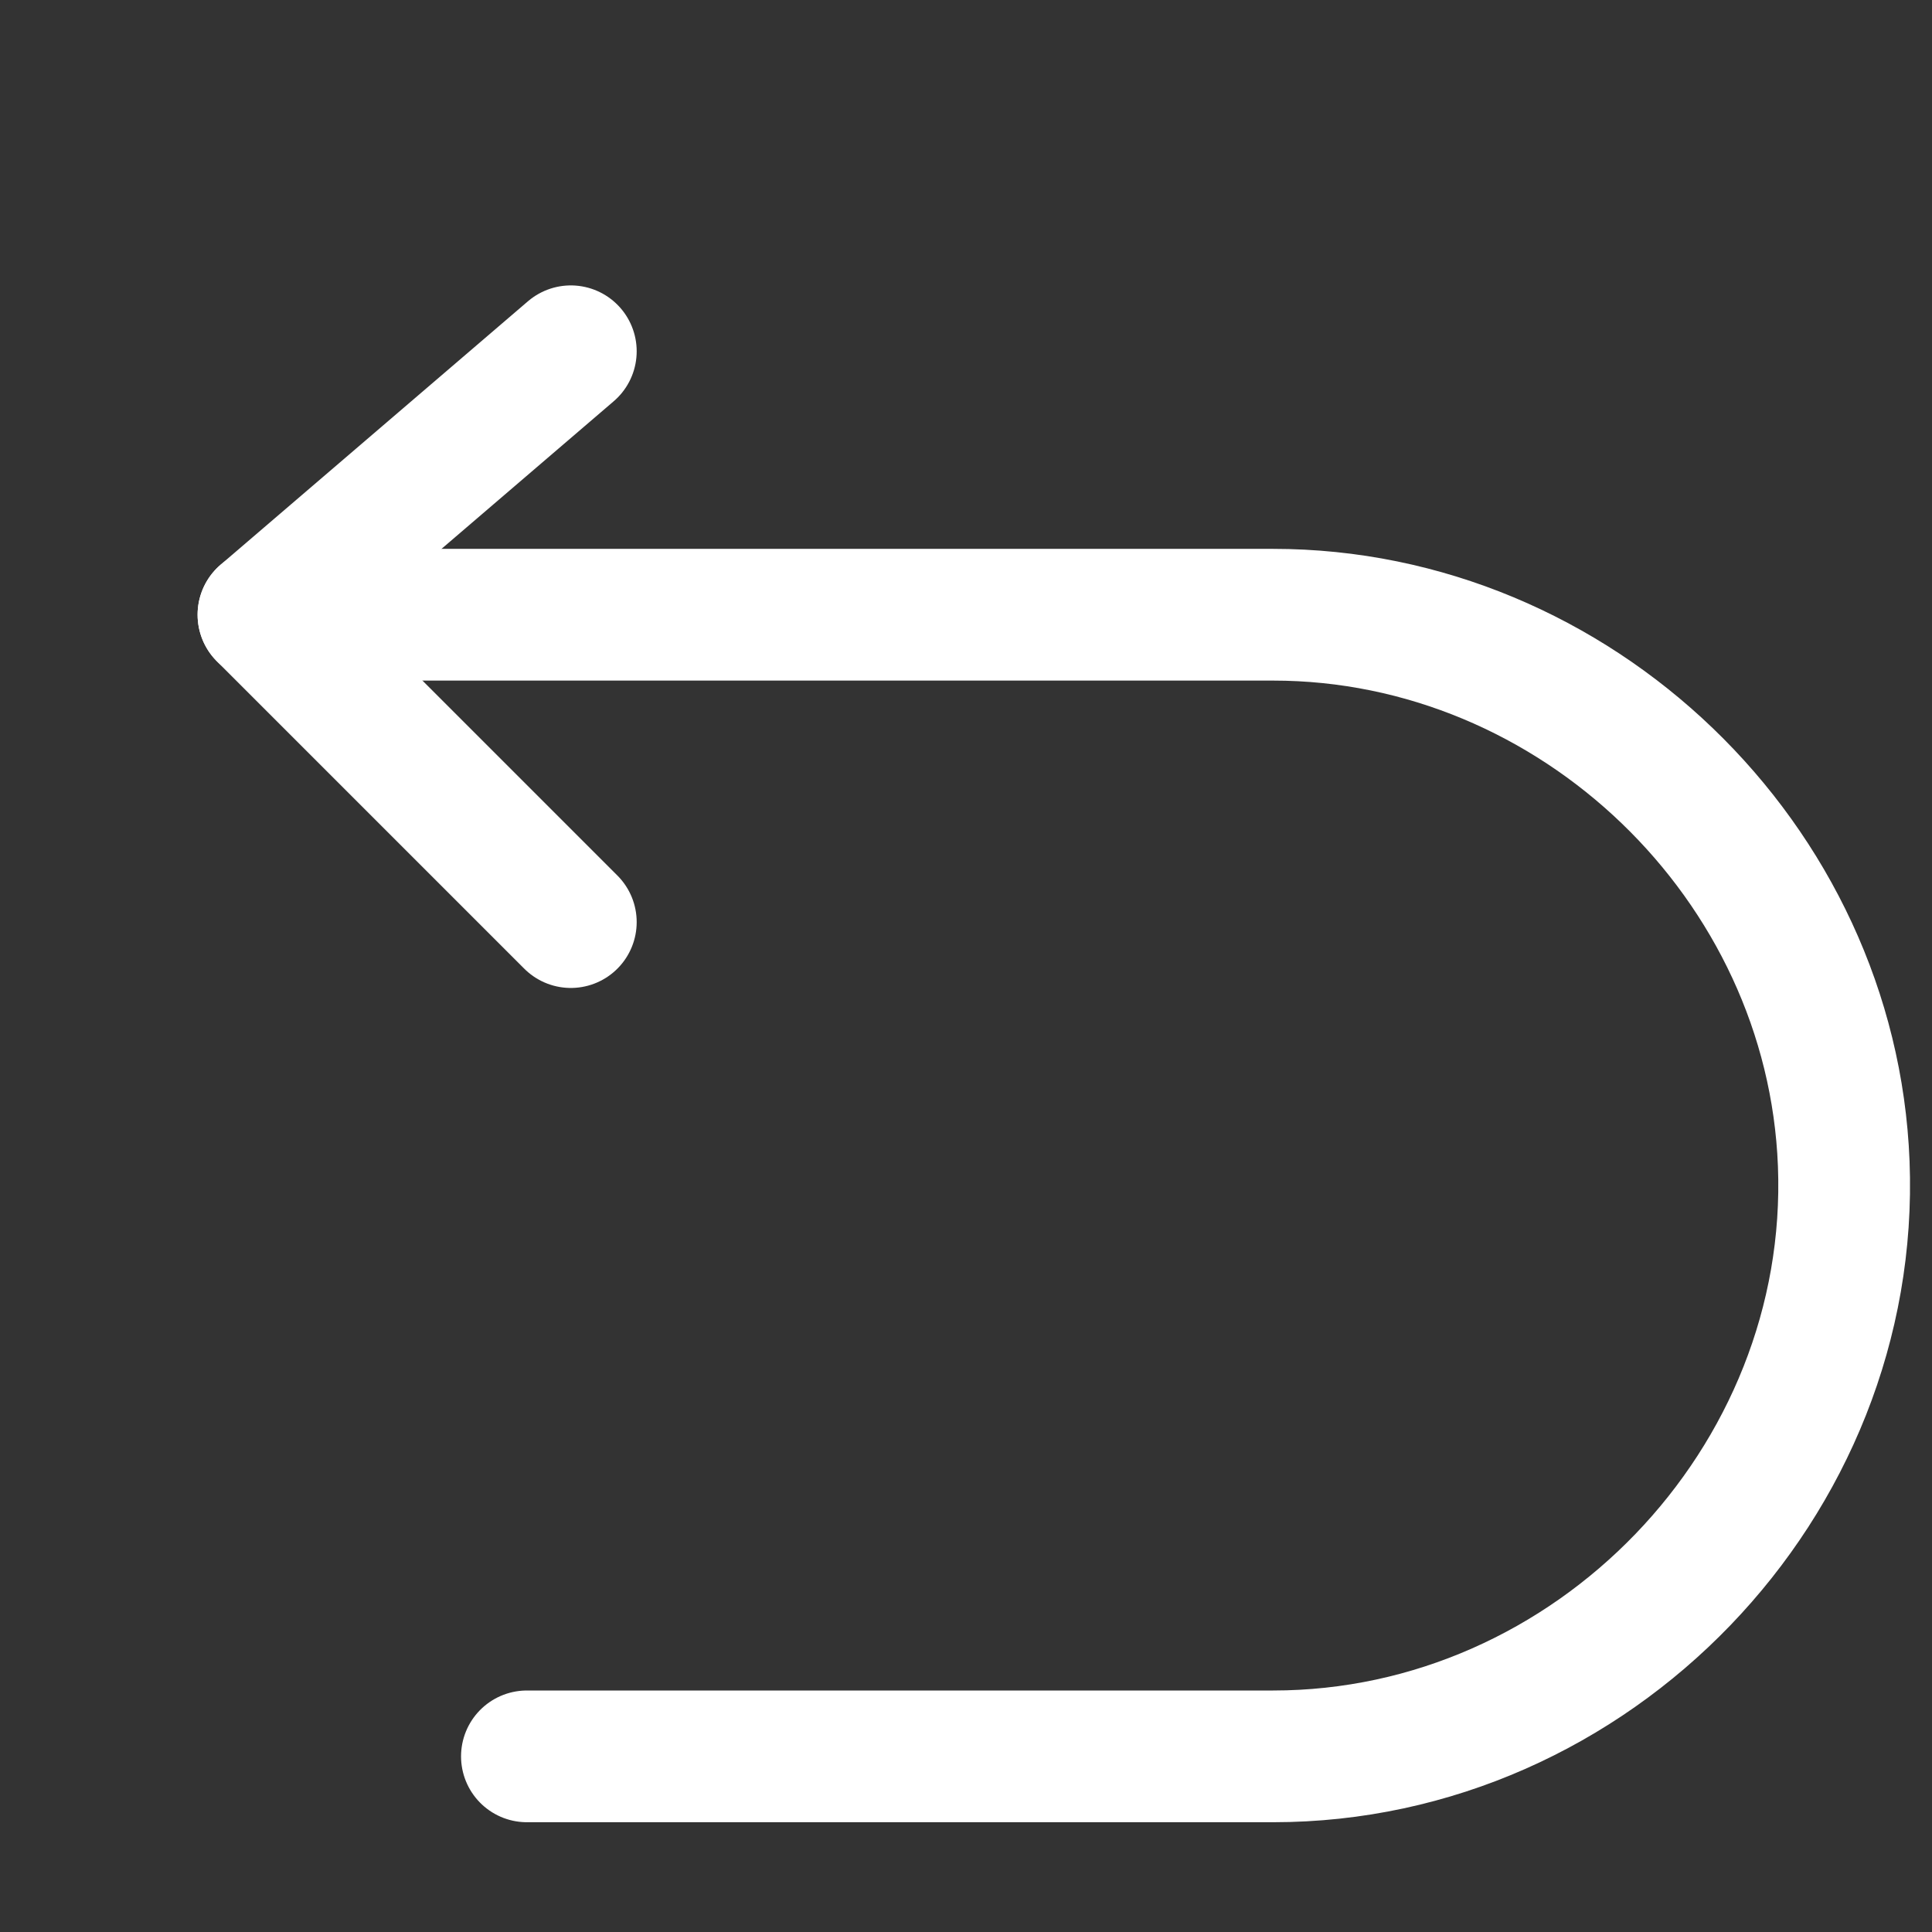 <?xml version="1.0" encoding="utf-8"?>
<!-- License: Apache. Made by bytedance: https://github.com/bytedance/IconPark -->
<svg xmlns="http://www.w3.org/2000/svg" 
     viewBox="0 0 44 44" 
     fill="none" 
     stroke="#fff" 
     stroke-linecap="round" 
     stroke-linejoin="round" 
     width="36" 
     height="36" 
     stroke-width="3">
  <rect x="0" y="0" width="44" height="44" fill="#333333" stroke="none"/>
  <path d="M13 8L6 14L13 21"/>
  <path d="M6 14H28.994C35.877 14 41.722 19.62 41.99 26.5C42.274 33.77 36.267 40 28.994 40H12"/>
</svg>